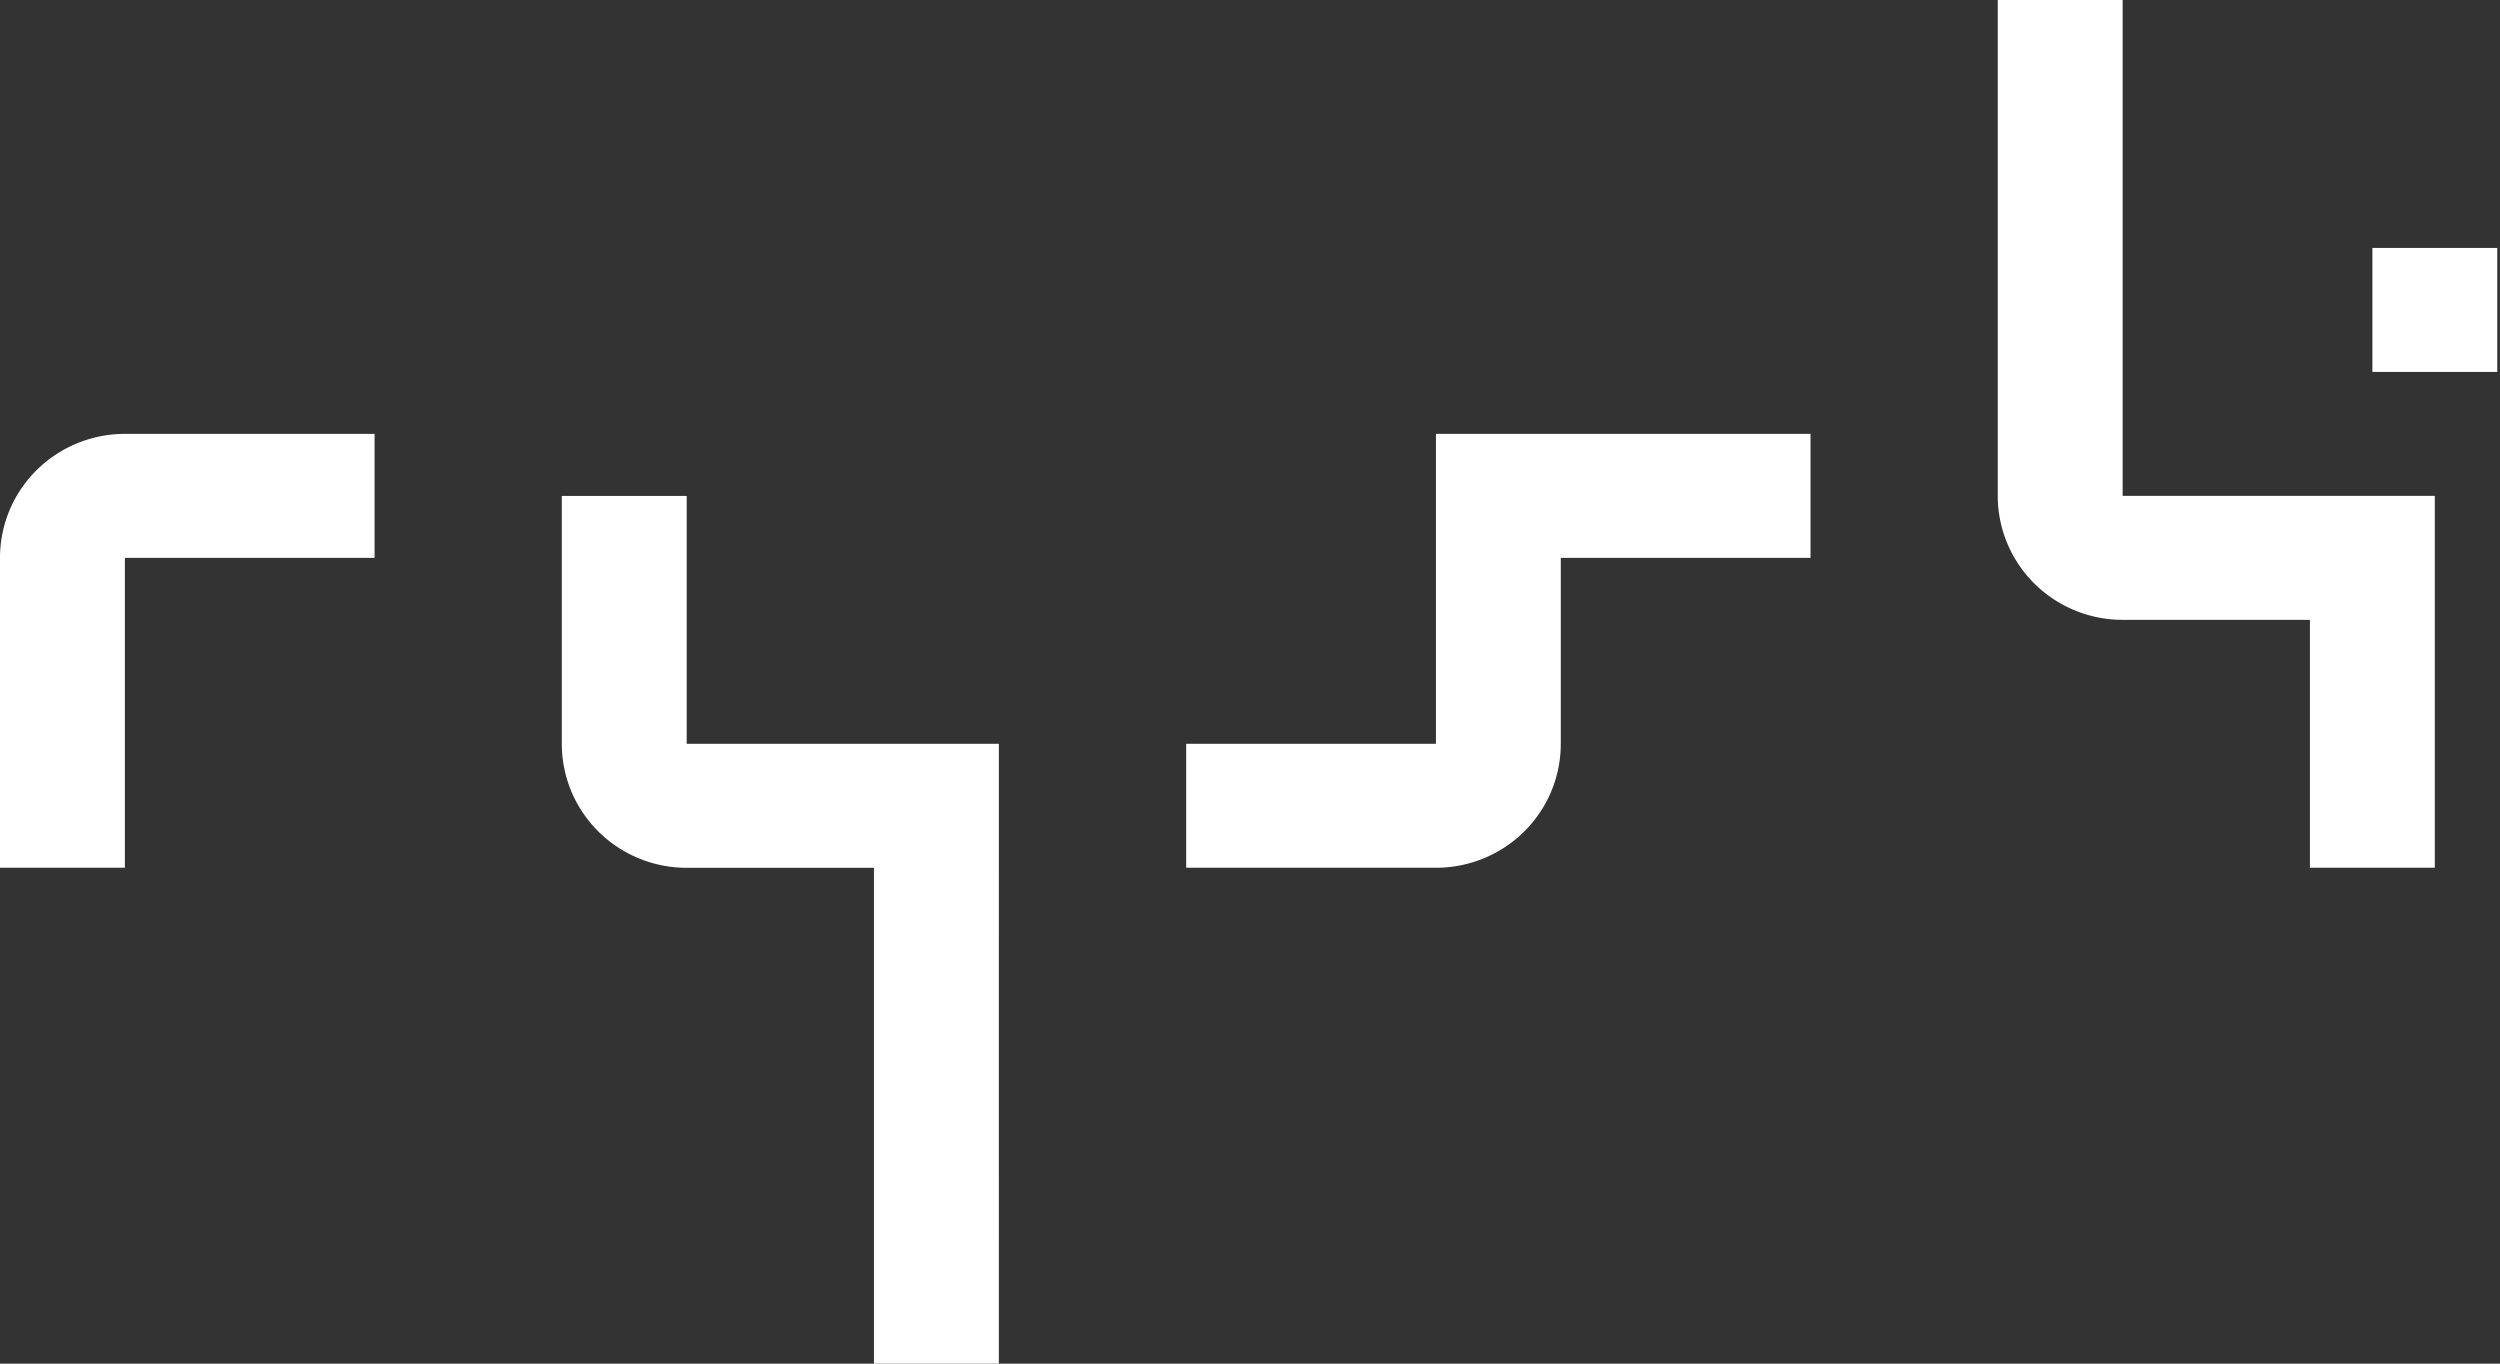 <svg xmlns="http://www.w3.org/2000/svg" viewBox="0 0 77 42"><rect x="0" y="0" width="77" height="42" fill="#333333" stroke="none"/><path fill="#fff" d="M11.537 13.364H3.846a3.86 3.86 0 0 0-2.72 1.118A3.8 3.8 0 0 0 0 17.182v9.545h3.846v-9.545h7.691zm36.536 0h-3.846v9.545h-7.692v3.818h7.692a3.86 3.86 0 0 0 2.72-1.118 3.8 3.8 0 0 0 1.125-2.7v-5.727h7.692v-3.818zM30.765 26.727V22.91H21.15v-7.636h-3.846v7.636c0 1.013.405 1.984 1.126 2.7a3.86 3.86 0 0 0 2.72 1.118h5.768V42h3.846zm30.766-11.454c0 1.012.405 1.983 1.127 2.7a3.86 3.86 0 0 0 2.719 1.118h5.769v7.636h3.846V15.273h-9.615V0h-3.846zm15.385-7.637H73.07v3.819h3.846z"/></svg>
